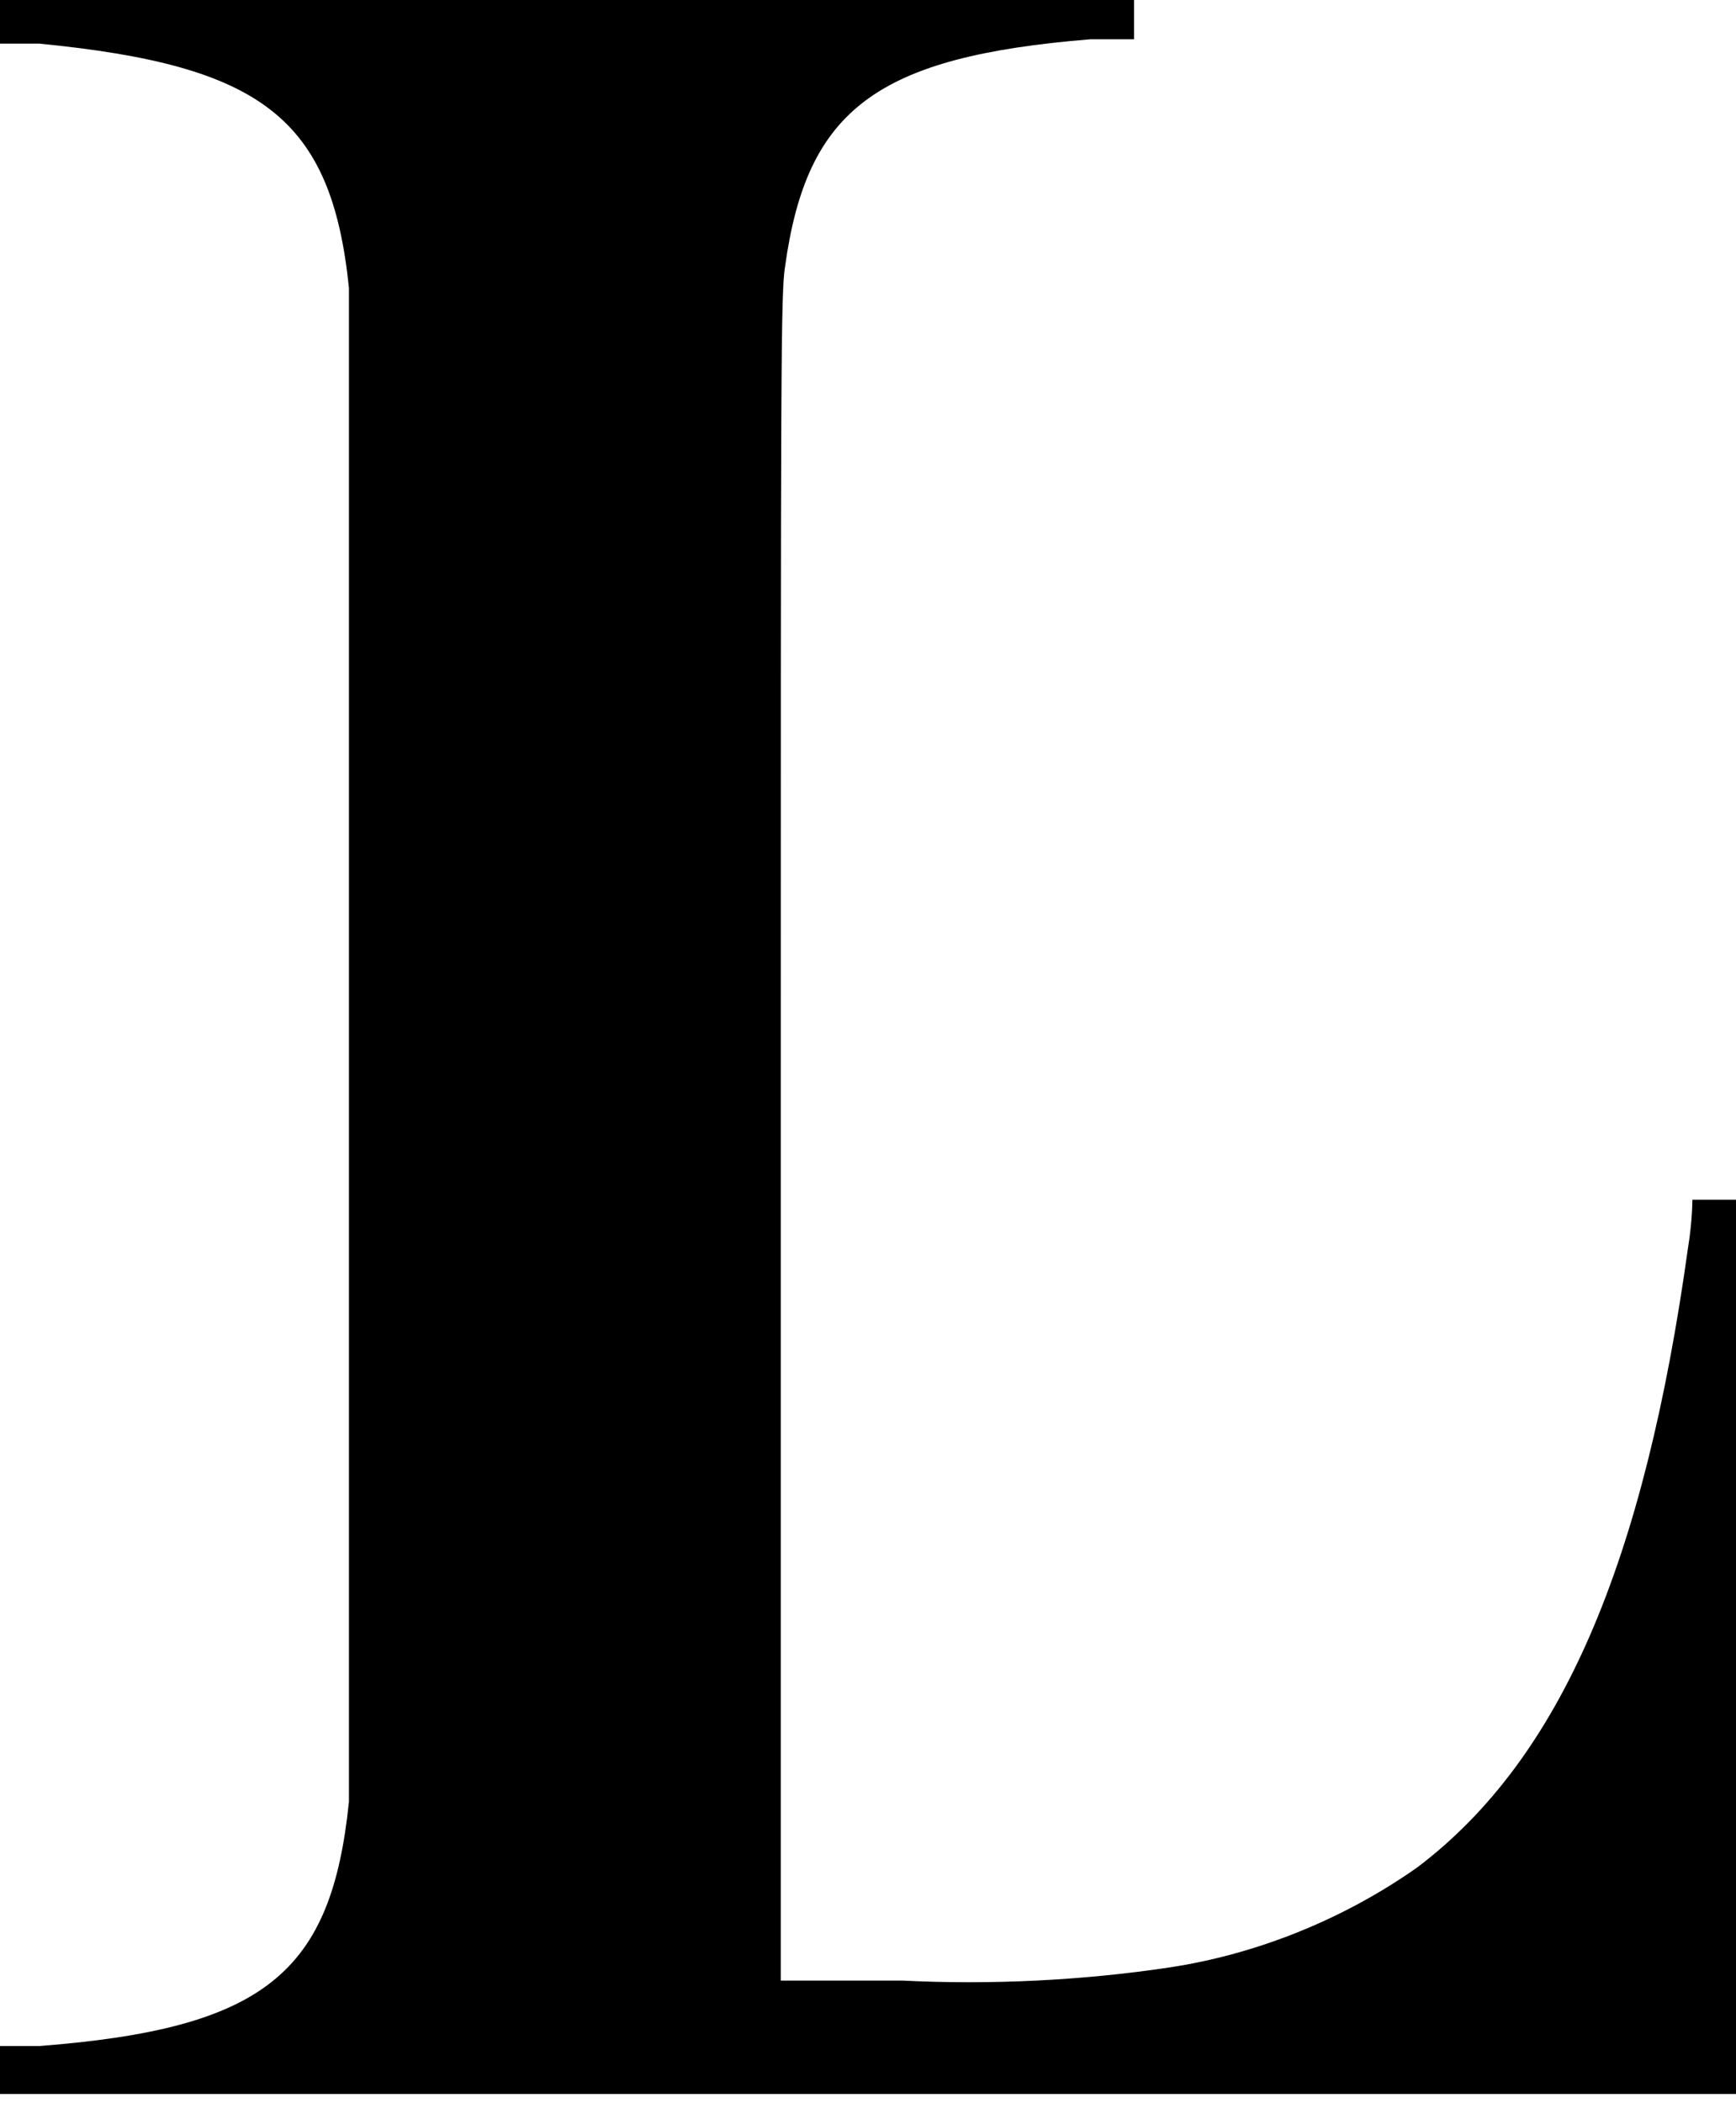 <svg xmlns="http://www.w3.org/2000/svg" version="1.1" xmlns:xlink="http://www.w3.org/1999/xlink" width="39.8" height="48.2"><svg id="SvgjsSvg1003" data-name="Layer 1" xmlns="http://www.w3.org/2000/svg" viewBox="0 0 39.8 48.2">
  <path id="SvgjsPath1002" data-name="Path 11258" d="M0,.5c0,.2,0,.4,0,.5,0,0,.4,0,.9,0,5.1.5,6.7,1.7,7.1,5.6,0,.8,0,33.9,0,34.7-.4,3.9-1.9,5.2-7.1,5.6H0c0,.2,0,.4,0,.6v.5h39.8v-20.5h-.5c-.2,0-.4,0-.5,0,0,0,0,.5-.1,1.1-1,7.2-2.9,11.7-6.2,14.2-1.7,1.2-3.7,2-5.7,2.3-2,.3-4.1.4-6.1.3h-2.8v-19.3c0-17.8,0-19.4.1-20,.5-3.6,2.1-4.8,7-5.2.5,0,1,0,1,0,0-.2,0-.4,0-.5v-.5H0v.5Z"></path>
</svg><style>@media (prefers-color-scheme: light) { :root { filter: none; } }
@media (prefers-color-scheme: dark) { :root { filter: contrast(0.385) brightness(4.5); } }
</style></svg>